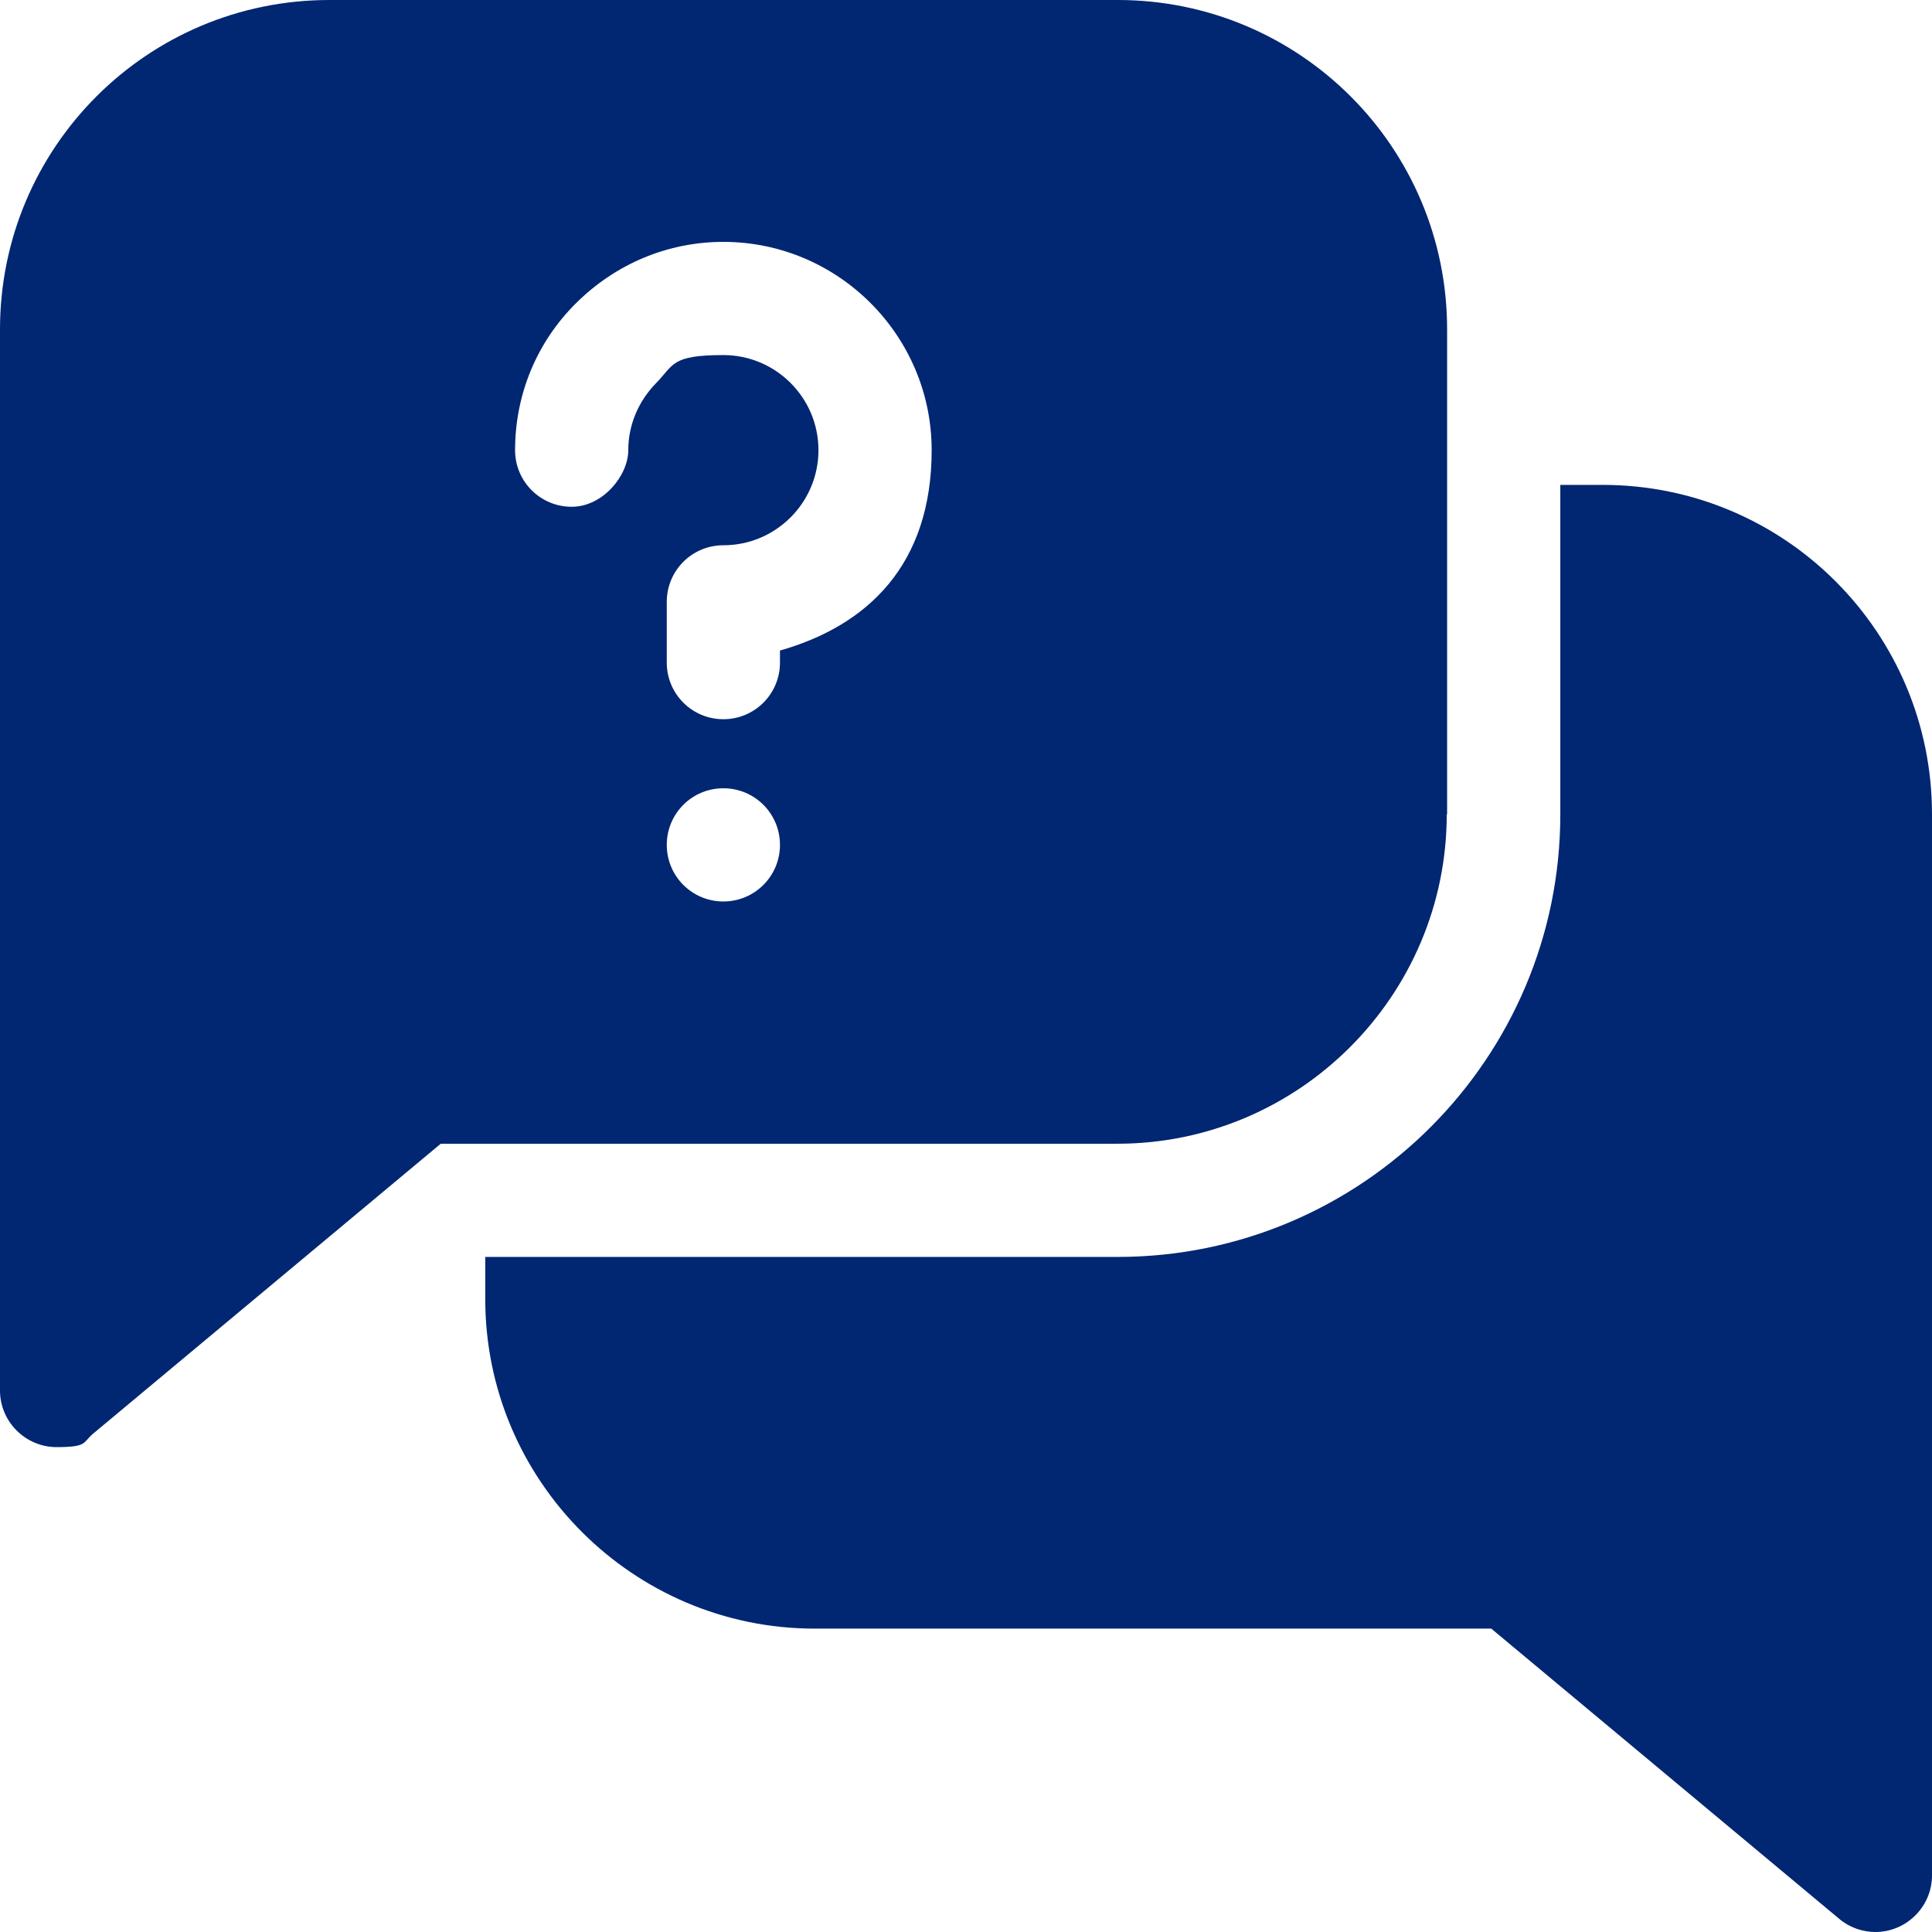 <?xml version="1.0" encoding="UTF-8"?>
<svg xmlns="http://www.w3.org/2000/svg" version="1.1" viewBox="0 0 512 512">
  <defs>
    <style>
      .cls-1 {
        fill: #012672;
      }
    </style>
  </defs>
  <!-- Generator: Adobe Illustrator 28.7.1, SVG Export Plug-In . SVG Version: 1.2.0 Build 142)  -->
  <g>
    <g id="Capa_1">
      <path class="cls-1" d="M424.7,128.5h-11.2v87.3c0,64.7-52.6,117.3-117.3,117.3h-167.6v11.2c0,48.1,39.2,87.3,87.3,87.3h179.3l92.2,76.9c2.7,2.3,6.2,3.5,9.6,3.5,8.2,0,15-6.7,15-15V215.8c0-48.2-39-87.3-87.3-87.3Z"/>
      <path class="cls-1" d="M383.5,215.8V87.3C383.5,39,344.4,0,296.2,0H87.3C39,0,0,39.1,0,87.3v281.2c0,8.3,6.8,15,15,15s6.9-1.2,9.6-3.5l92.2-76.9h179.3c48.1,0,87.3-39.2,87.3-87.3ZM191.7,238.9c-8.3,0-15-6.7-15-15s6.7-15,15-15,15,6.7,15,15-6.7,15-15,15ZM206.7,172.5v3.1c0,8.3-6.7,15-15,15s-15-6.7-15-15v-16.1c0-8.3,6.7-15,15-15,13.9,0,25.2-11.3,25.2-25.2s-11.3-25.2-25.2-25.2-13.1,2.6-17.8,7.4-7.4,11.1-7.4,17.8-6.7,15-15,15-15-6.7-15-15h0c0-14.7,5.7-28.6,16.2-39s24.3-16.2,39-16.2c30.4,0,55.2,24.8,55.2,55.2s-17,46.5-40.2,53.1Z"/>
    </g>
  </g>
</svg>